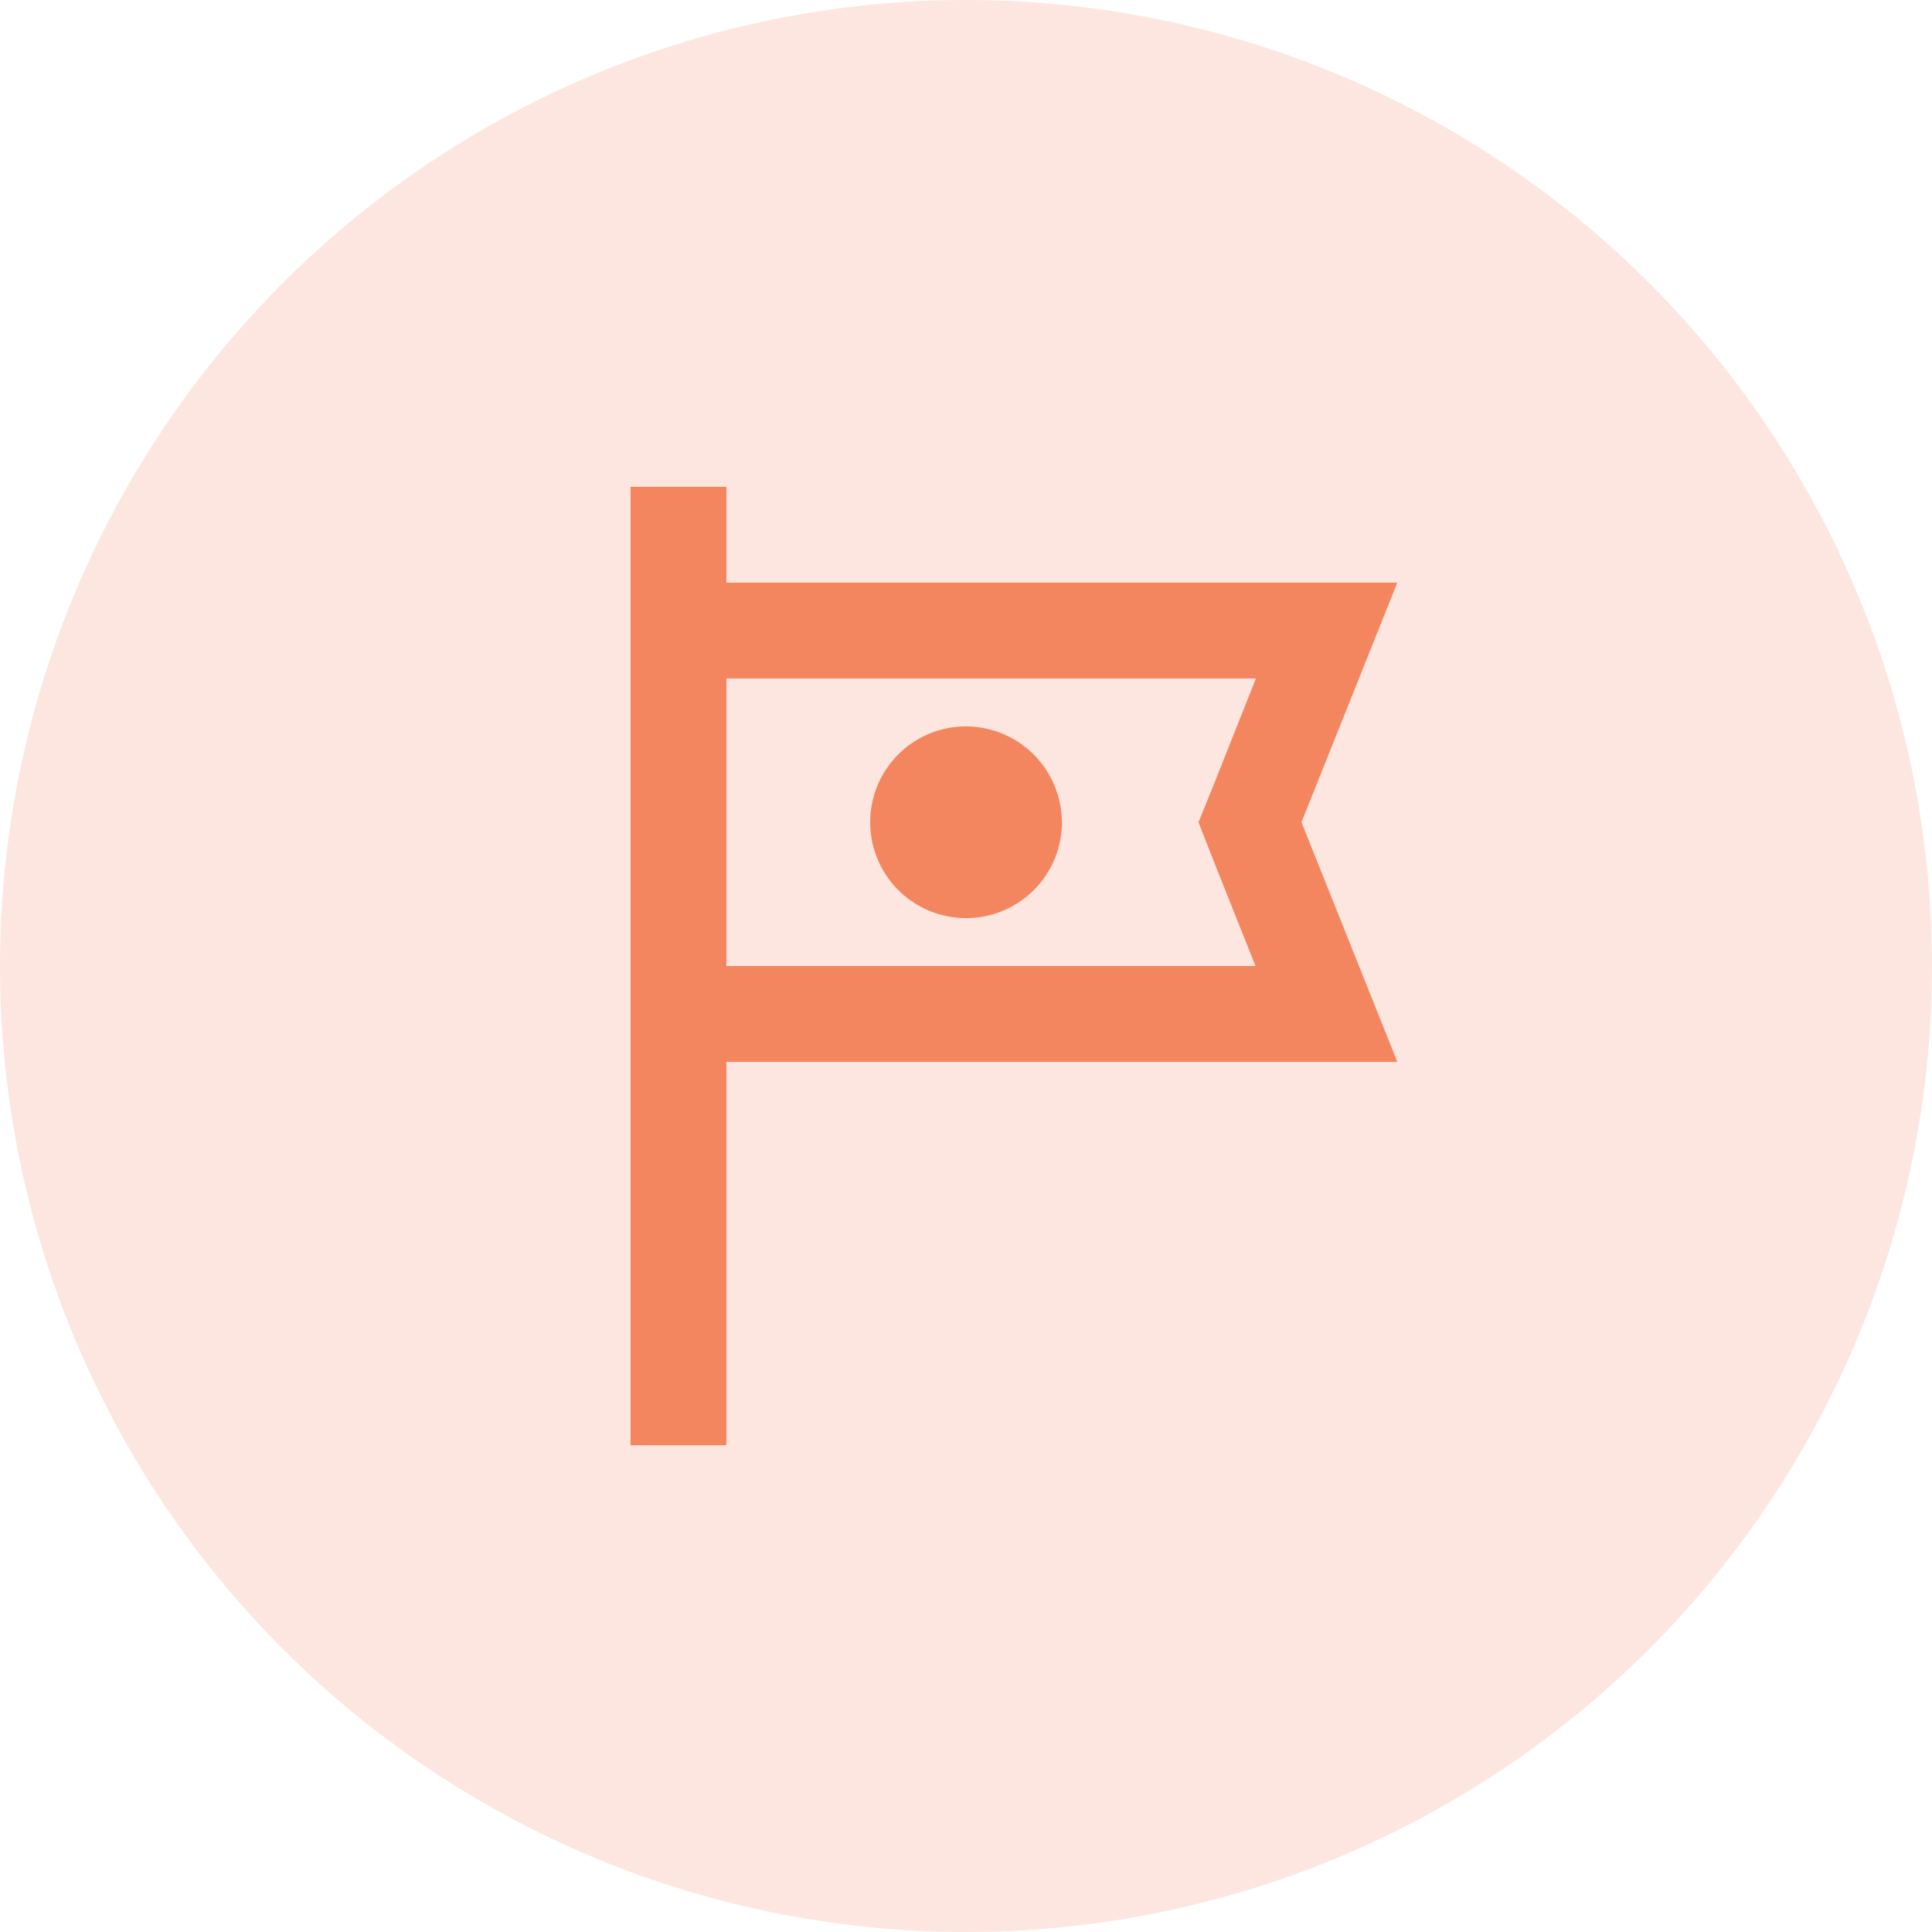 <svg xmlns="http://www.w3.org/2000/svg" width="70" height="70" viewBox="0 0 70 70">
  <g id="Group_5941" data-name="Group 5941" transform="translate(-1421 -934)">
    <circle id="Ellipse_62" data-name="Ellipse 62" cx="35" cy="35" r="35" transform="translate(1421 934)" fill="rgba(243,133,95,0.2)"/>
    <g id="tour_black_24dp" transform="translate(1435.164 948.164)">
      <rect id="Rectangle_209" data-name="Rectangle 209" width="42" height="42" transform="translate(-0.164 -0.164)" fill="none"/>
      <path id="Path_2028" data-name="Path 2028" d="M32.781,5.473H8.473V2H5V36.727H8.473V22.836H32.781l-3.473-8.682Zm-6.7,9.967,1.563,3.924H8.473V8.945H27.659L26.1,12.869l-.521,1.285Zm-5.452-1.285a3.473,3.473,0,1,1-3.473-3.473A3.483,3.483,0,0,1,20.627,14.154Z" transform="translate(3.682 1.473)" fill="#f3855f"/>
    </g>
  </g>
</svg>
